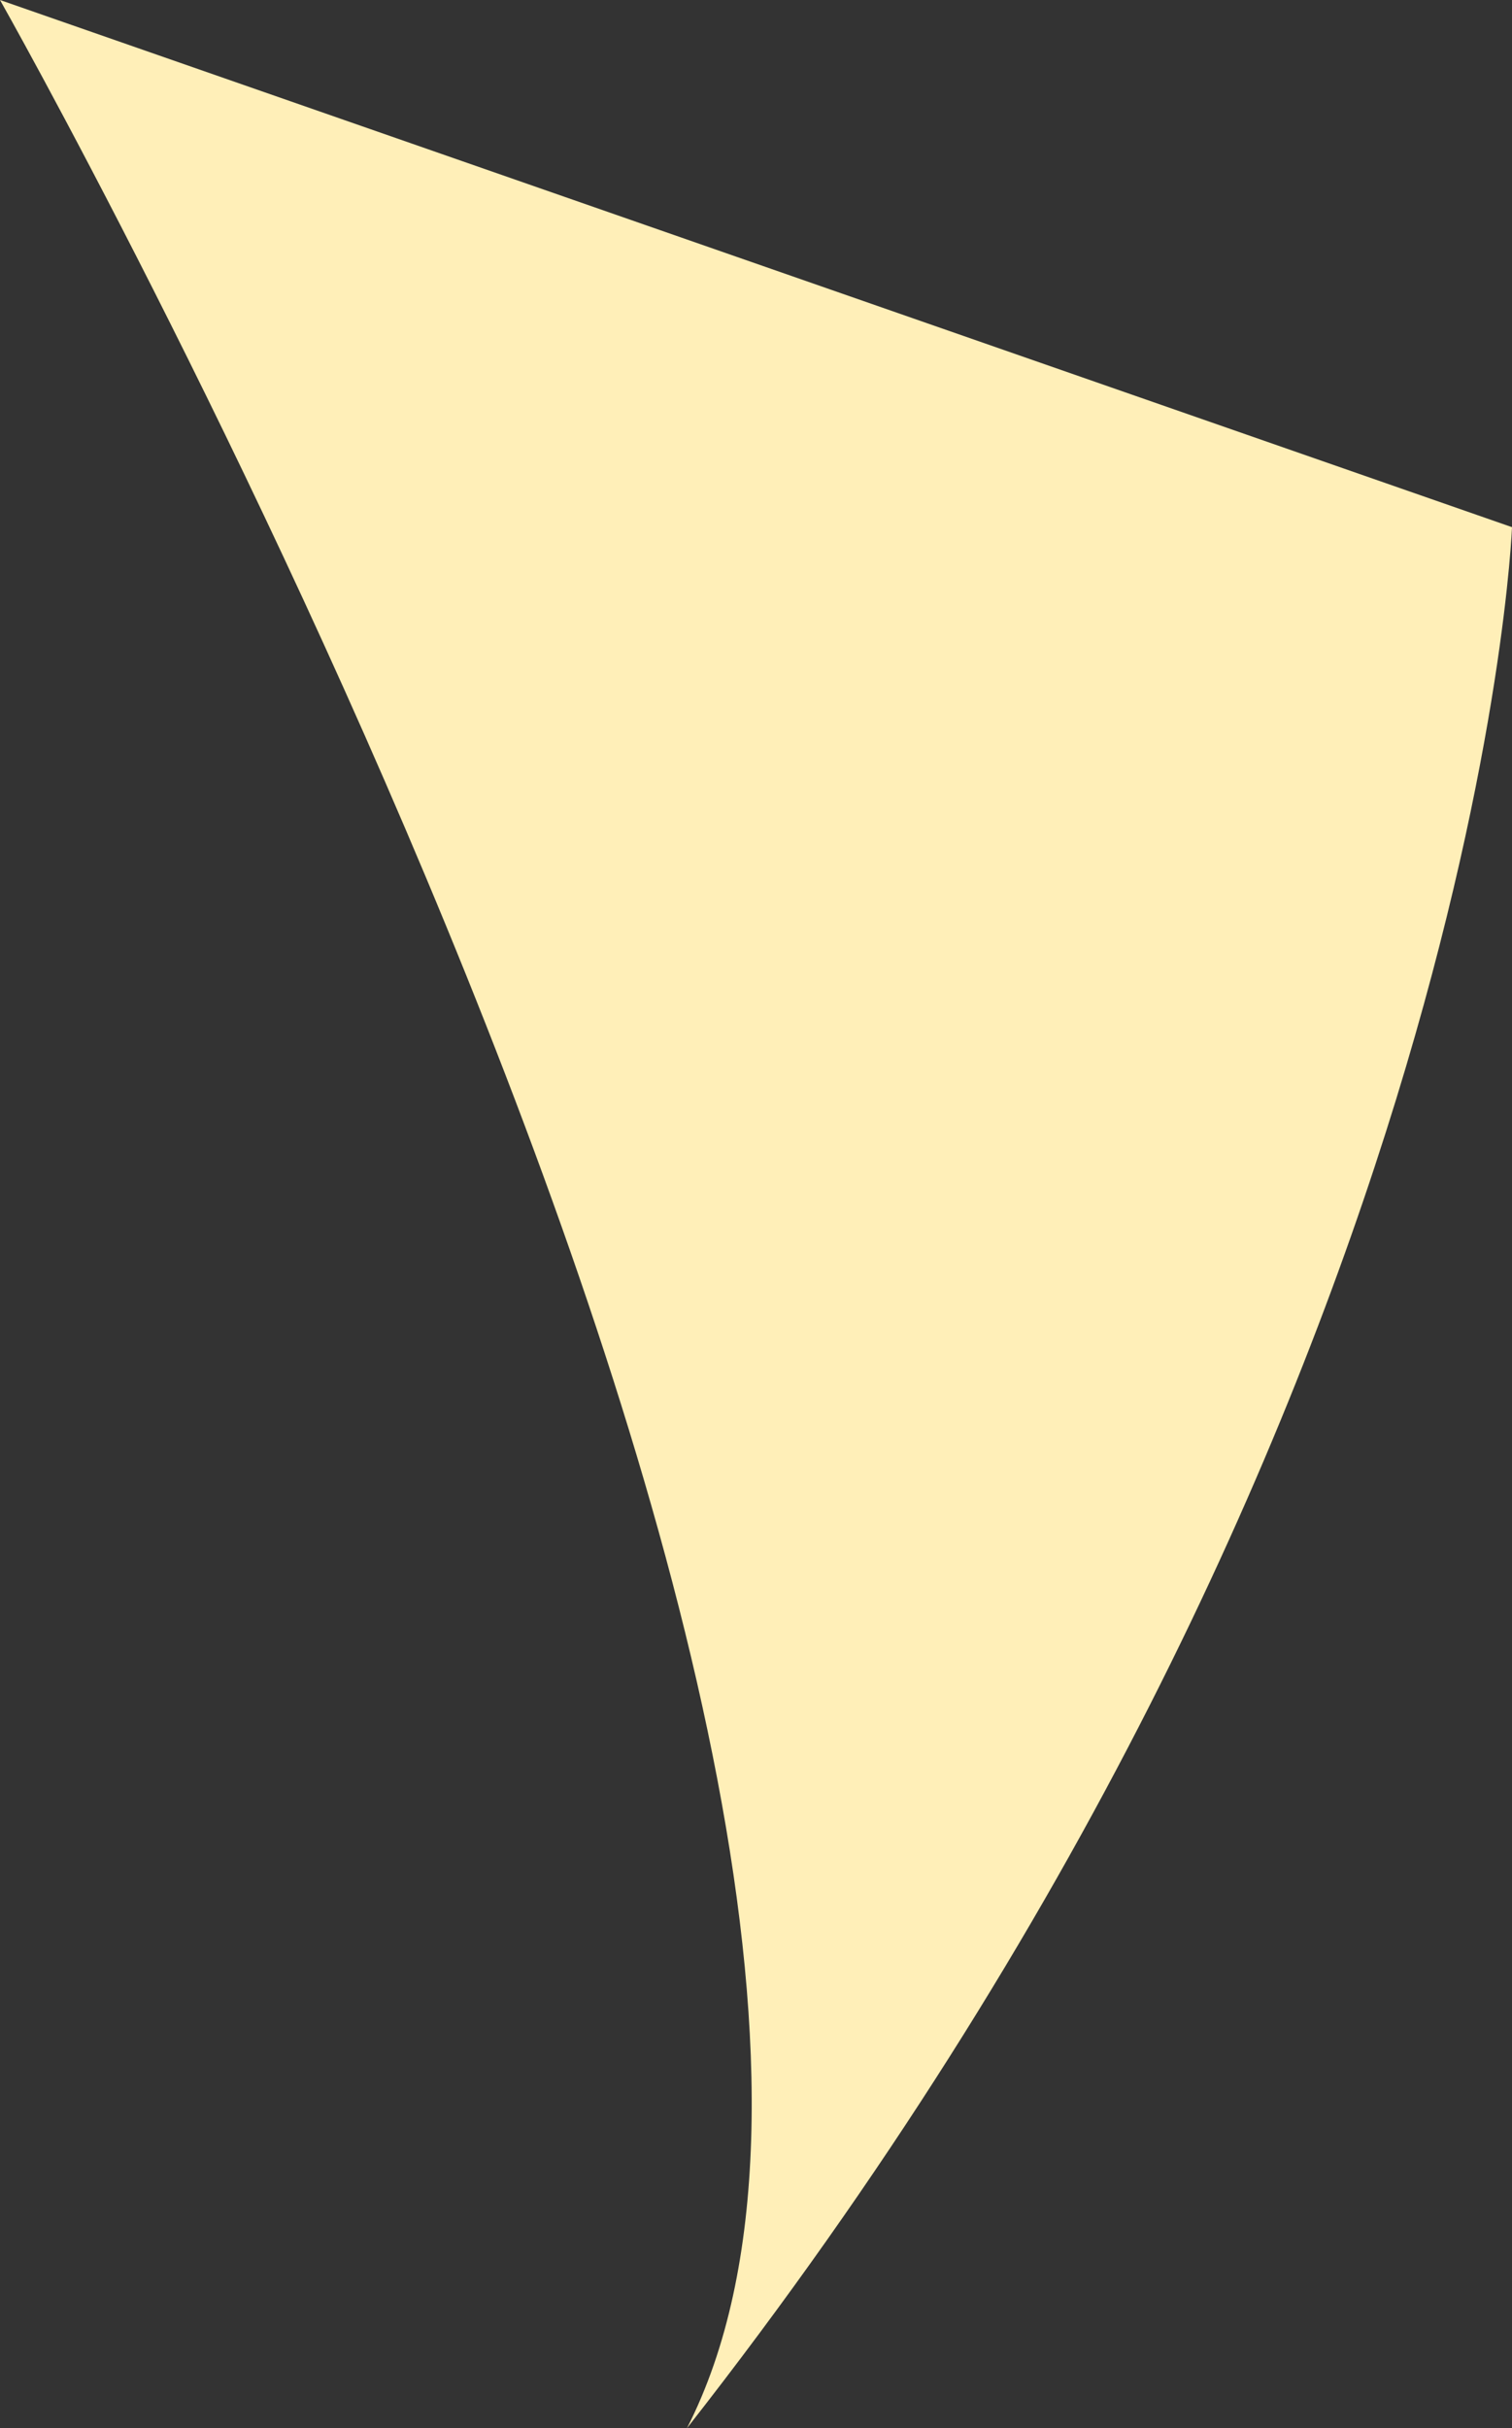 <?xml version="1.0" encoding="UTF-8"?>
<svg id="_レイヤー_2" data-name="レイヤー_2" xmlns="http://www.w3.org/2000/svg" viewBox="0 0 56.94 91.43">
  <rect x="0" y="0" width="56.94" height="91.43" fill="#333333" stroke="none"/>
  <defs>
    <style>
      .cls-1 {
        fill: #ffefb8;
      }
    </style>
  </defs>
  <g id="_テキスト" data-name="テキスト">
    <path class="cls-1" d="M0,0s38.16,67.36,25.87,91.43C55.66,53.44,56.94,19.85,56.94,19.85L0,0Z"/>
  </g>
</svg>